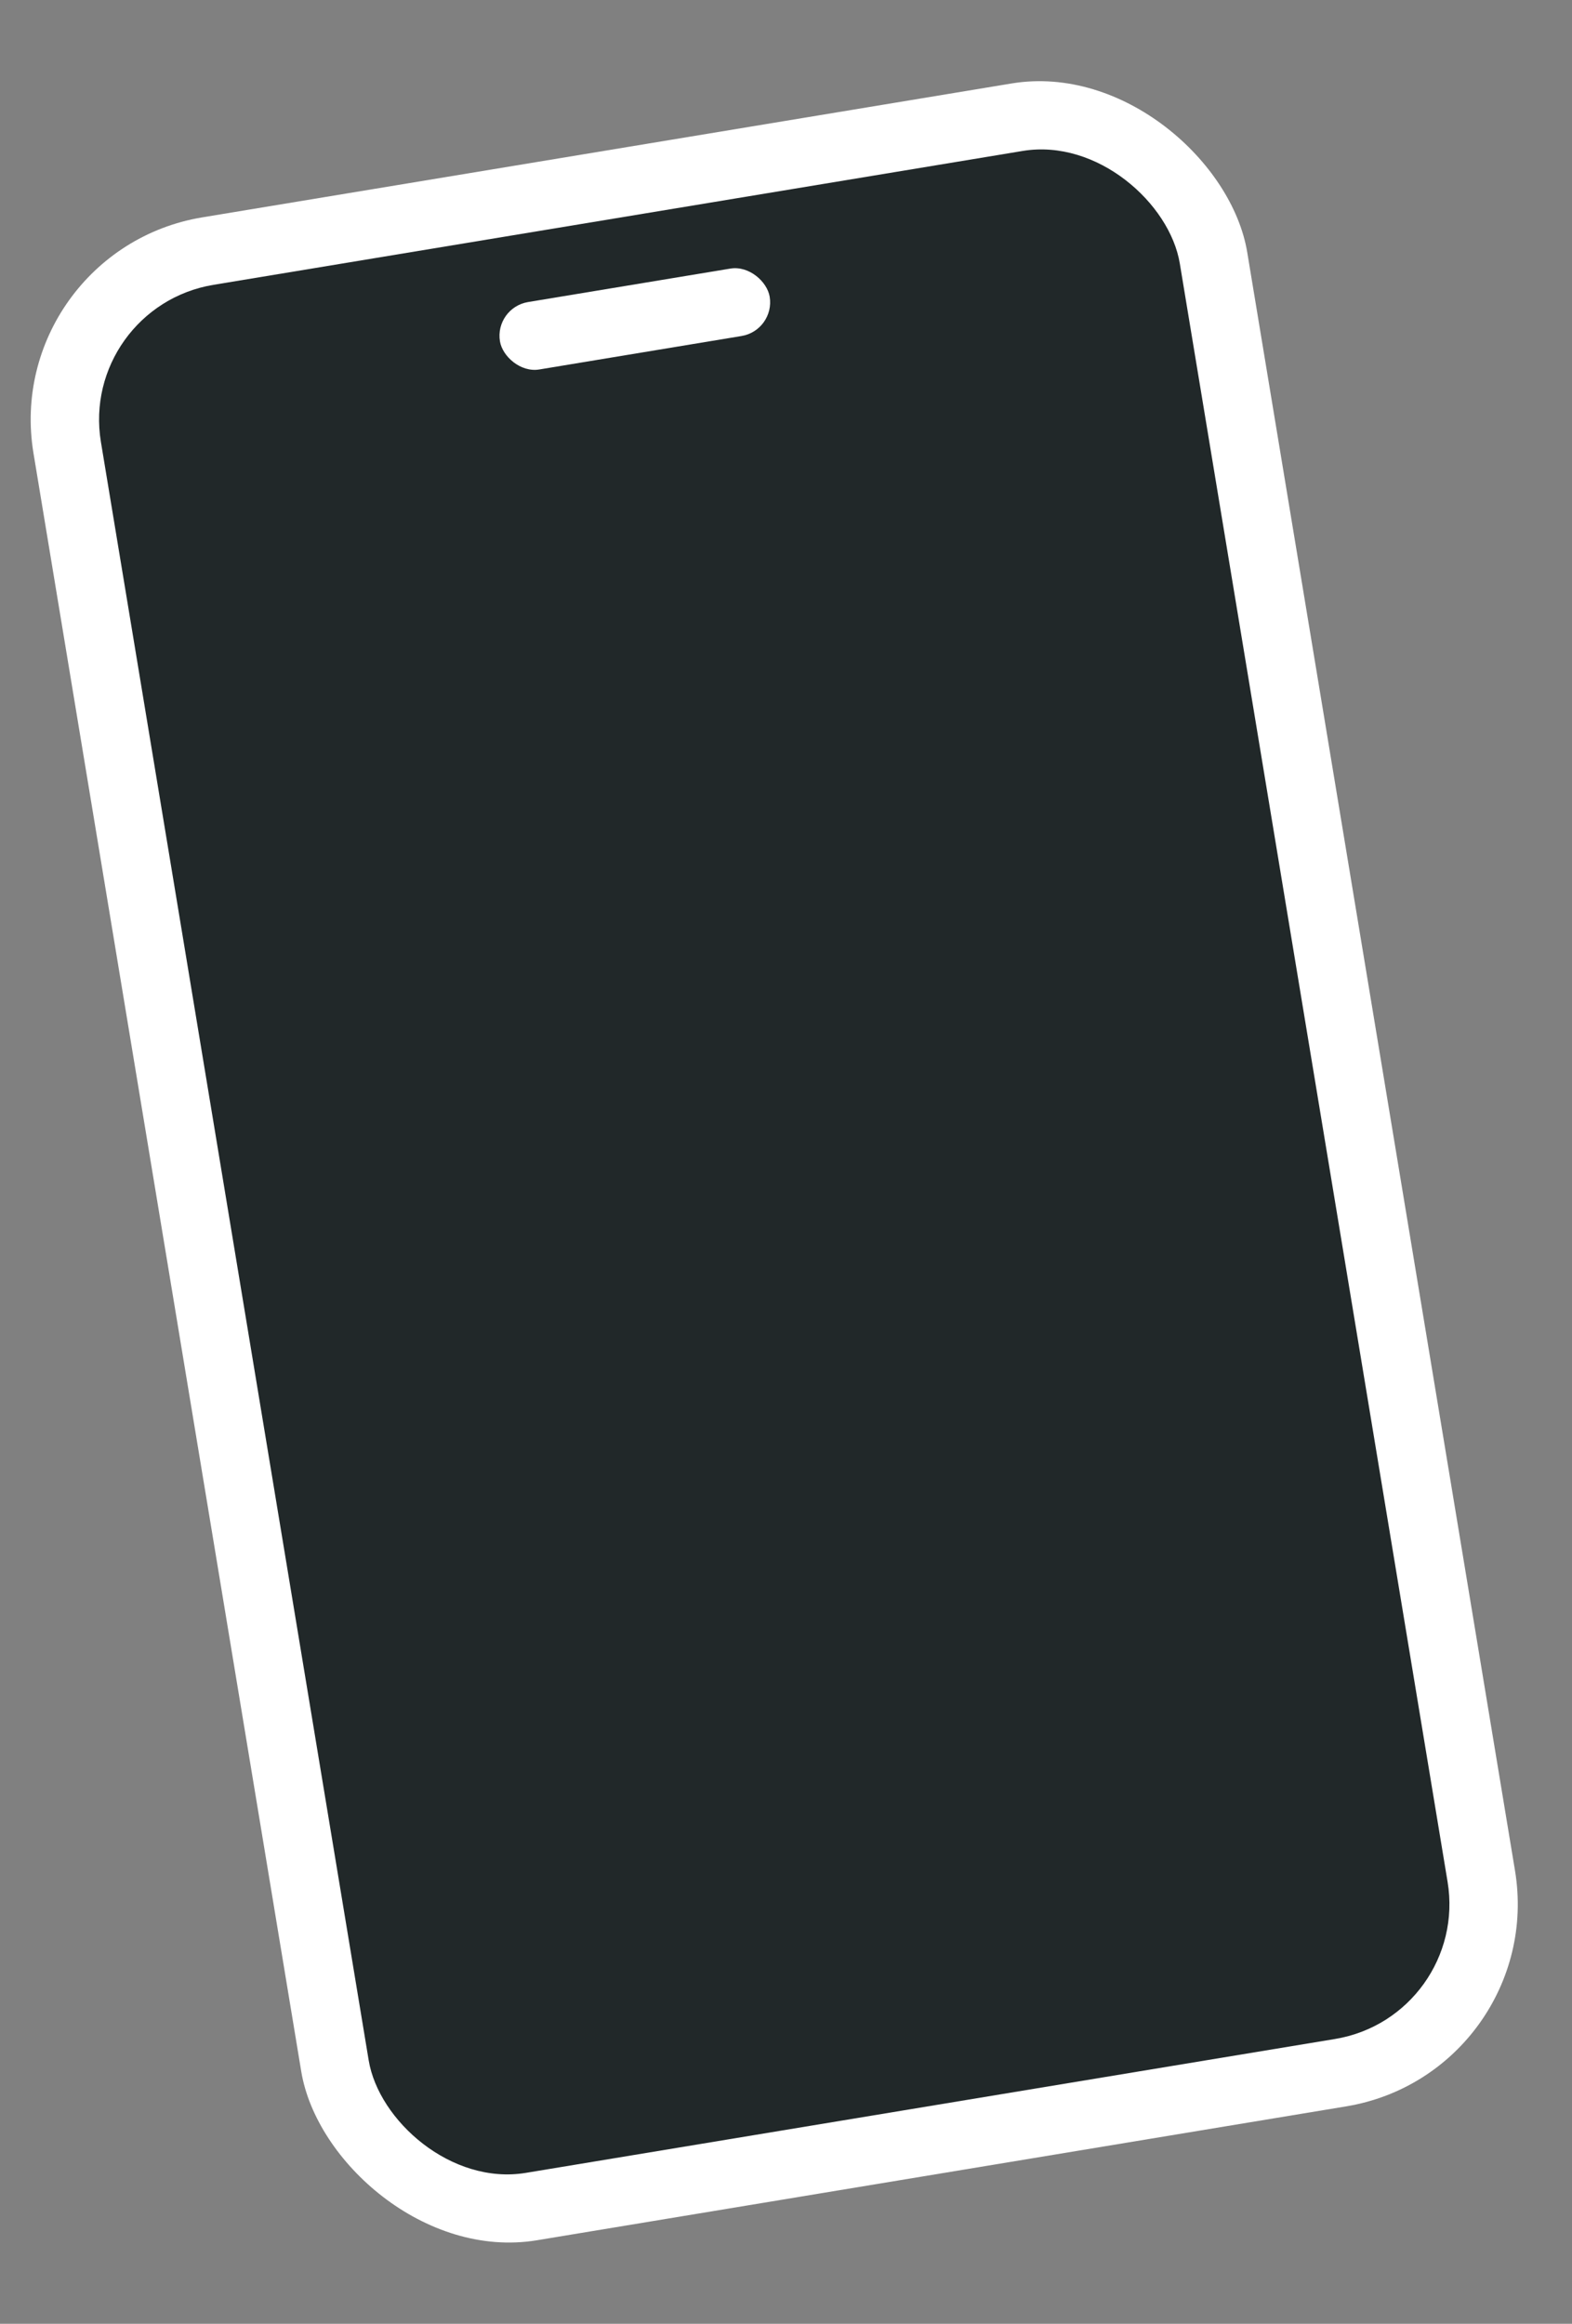 <svg xmlns="http://www.w3.org/2000/svg" width="23" height="34" fill="none"><rect width="100%" height="100%" fill="#808080" stroke="none"/><rect width="18" height="30" y="3.67" fill="#fff" rx="3" transform="rotate(-9.395 0 3.67)"/><rect width="16" height="28" x="1.15" y="4.494" fill="#212829" rx="2" transform="rotate(-9.395 1.15 4.494)"/><rect width="4" height="1" x="7.233" y="4.501" fill="#fff" rx=".5" transform="rotate(-9.395 7.233 4.5)"/></svg>